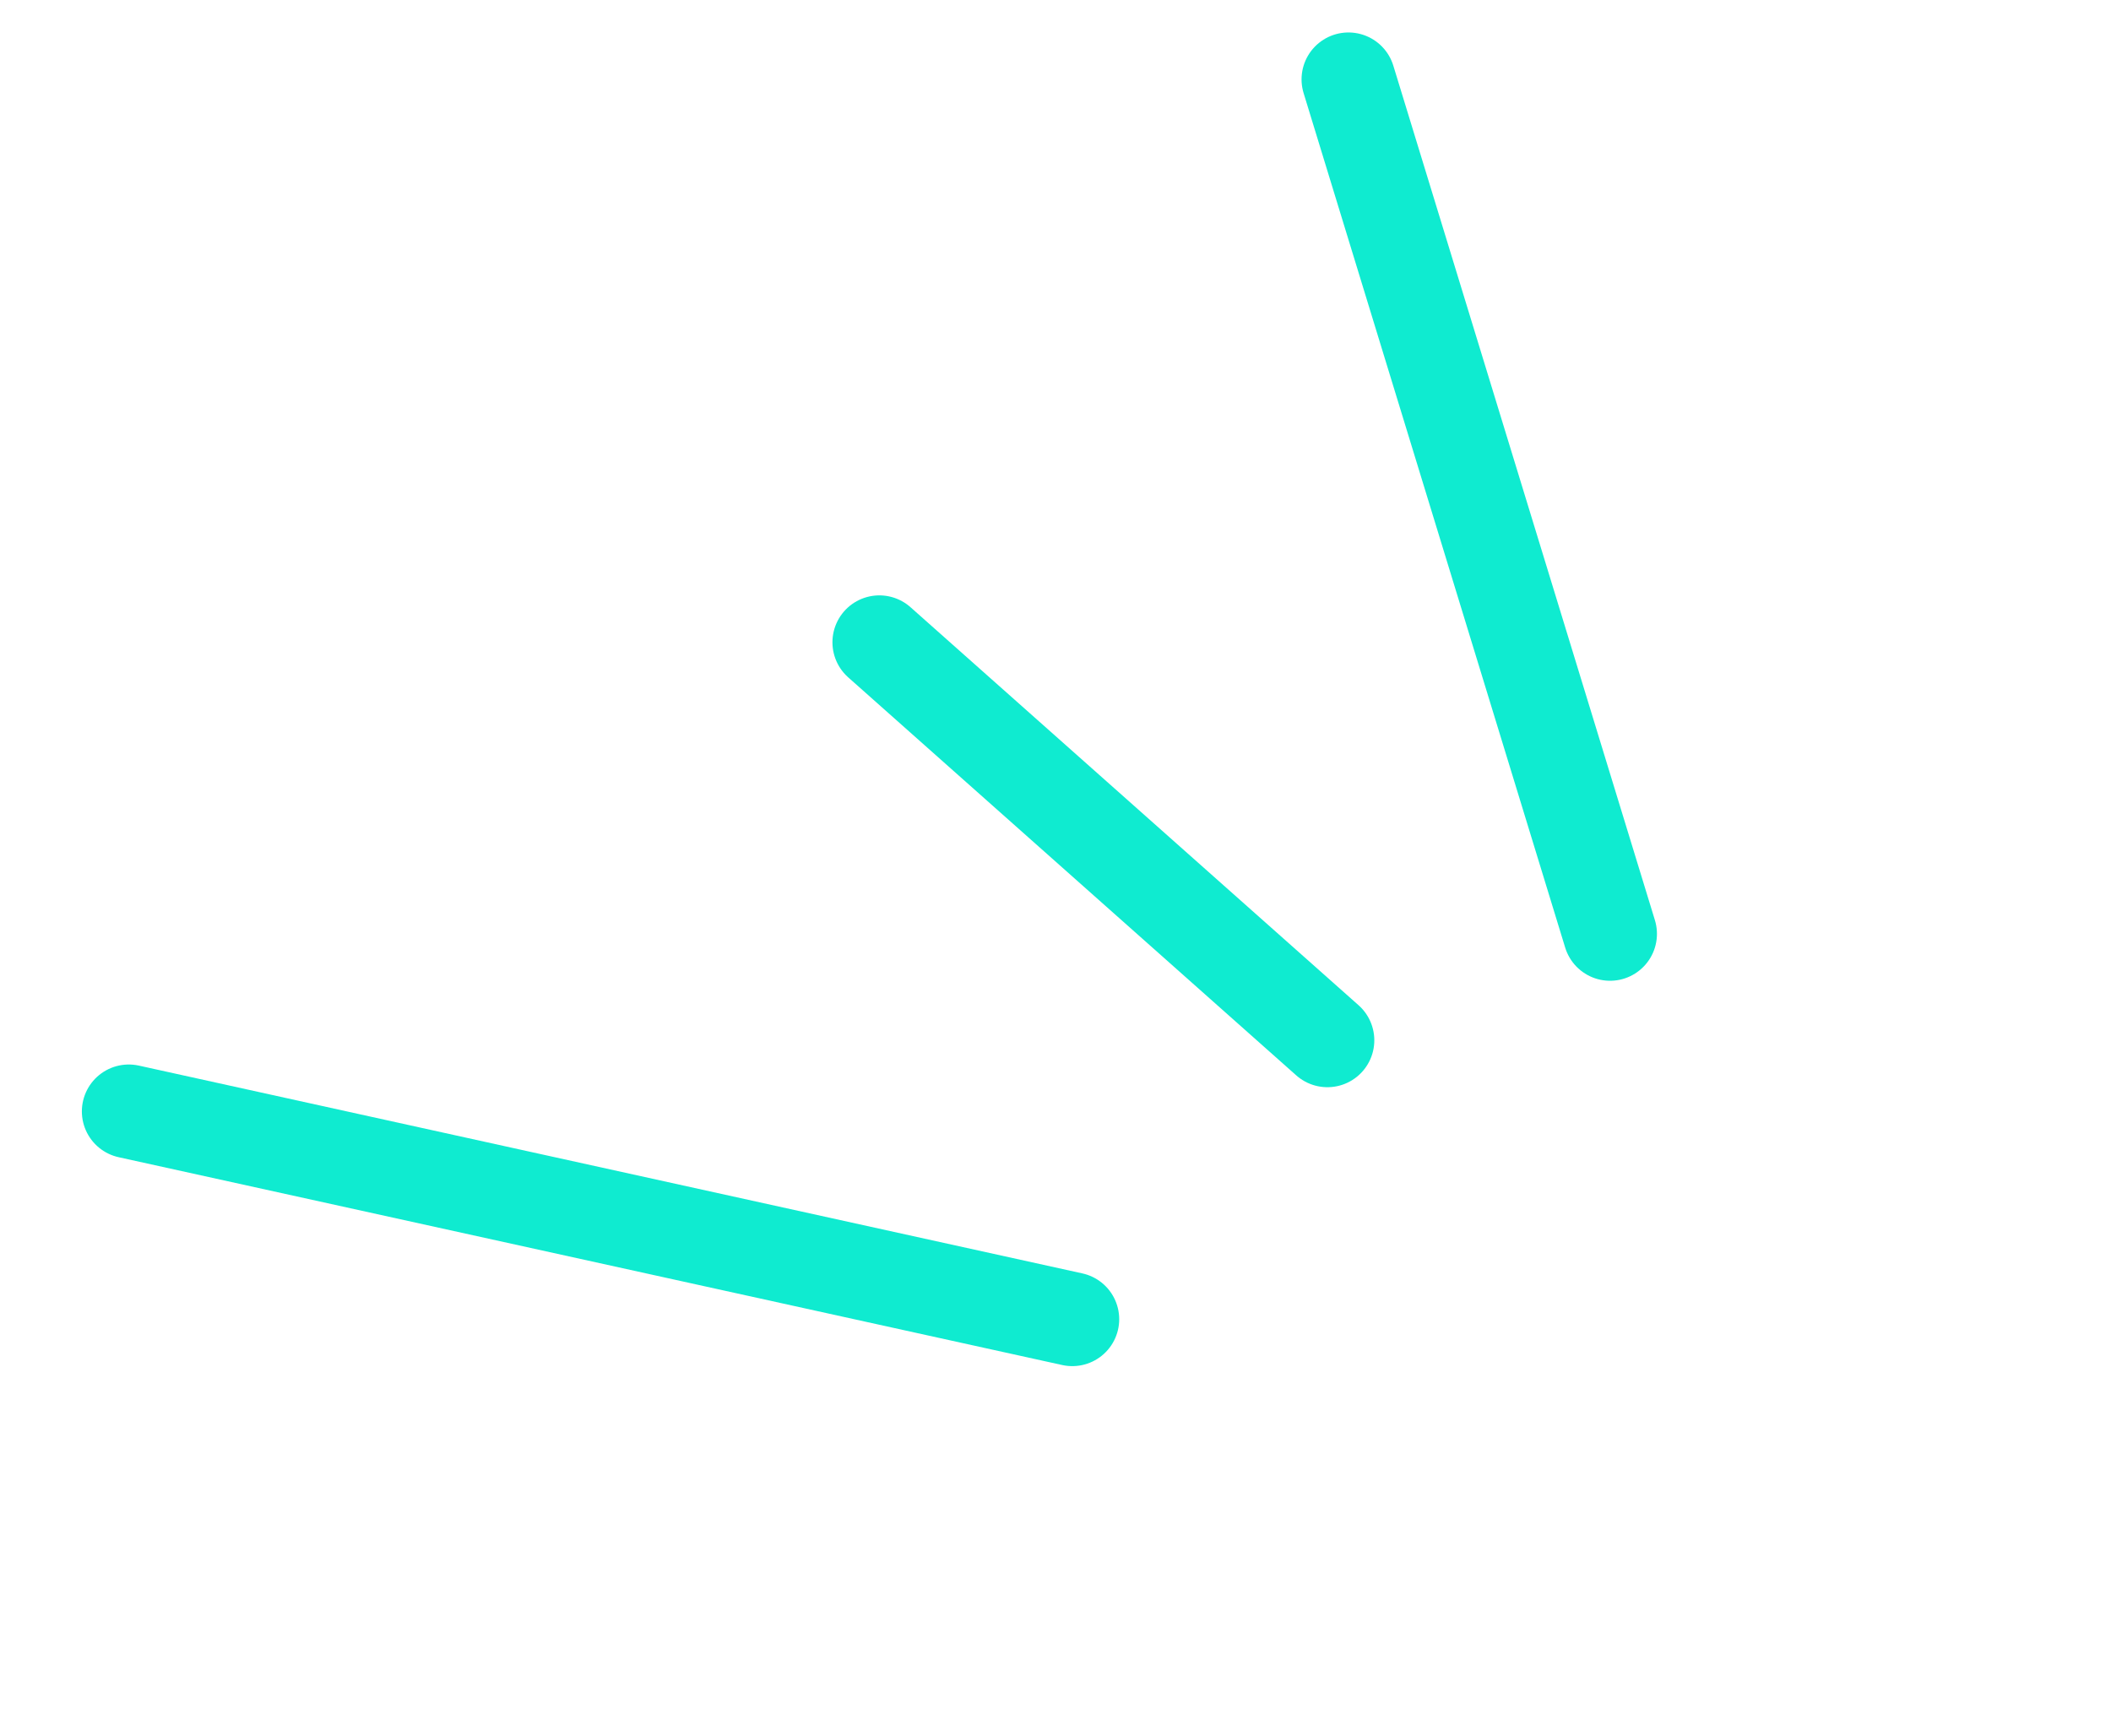 <svg width="45" height="37" viewBox="0 0 45 37" fill="none" xmlns="http://www.w3.org/2000/svg">
<path d="M2.745 23.693L22.858 28.123" stroke="#0FEBD0" stroke-width="2" stroke-linecap="round"/>
<path d="M18.745 13.692L28.296 22.177" stroke="#0FEBD0" stroke-width="2" stroke-linecap="round"/>
<path d="M28.745 1.692L34.321 19.908" stroke="#0FEBD0" stroke-width="2" stroke-linecap="round"/>
</svg>
